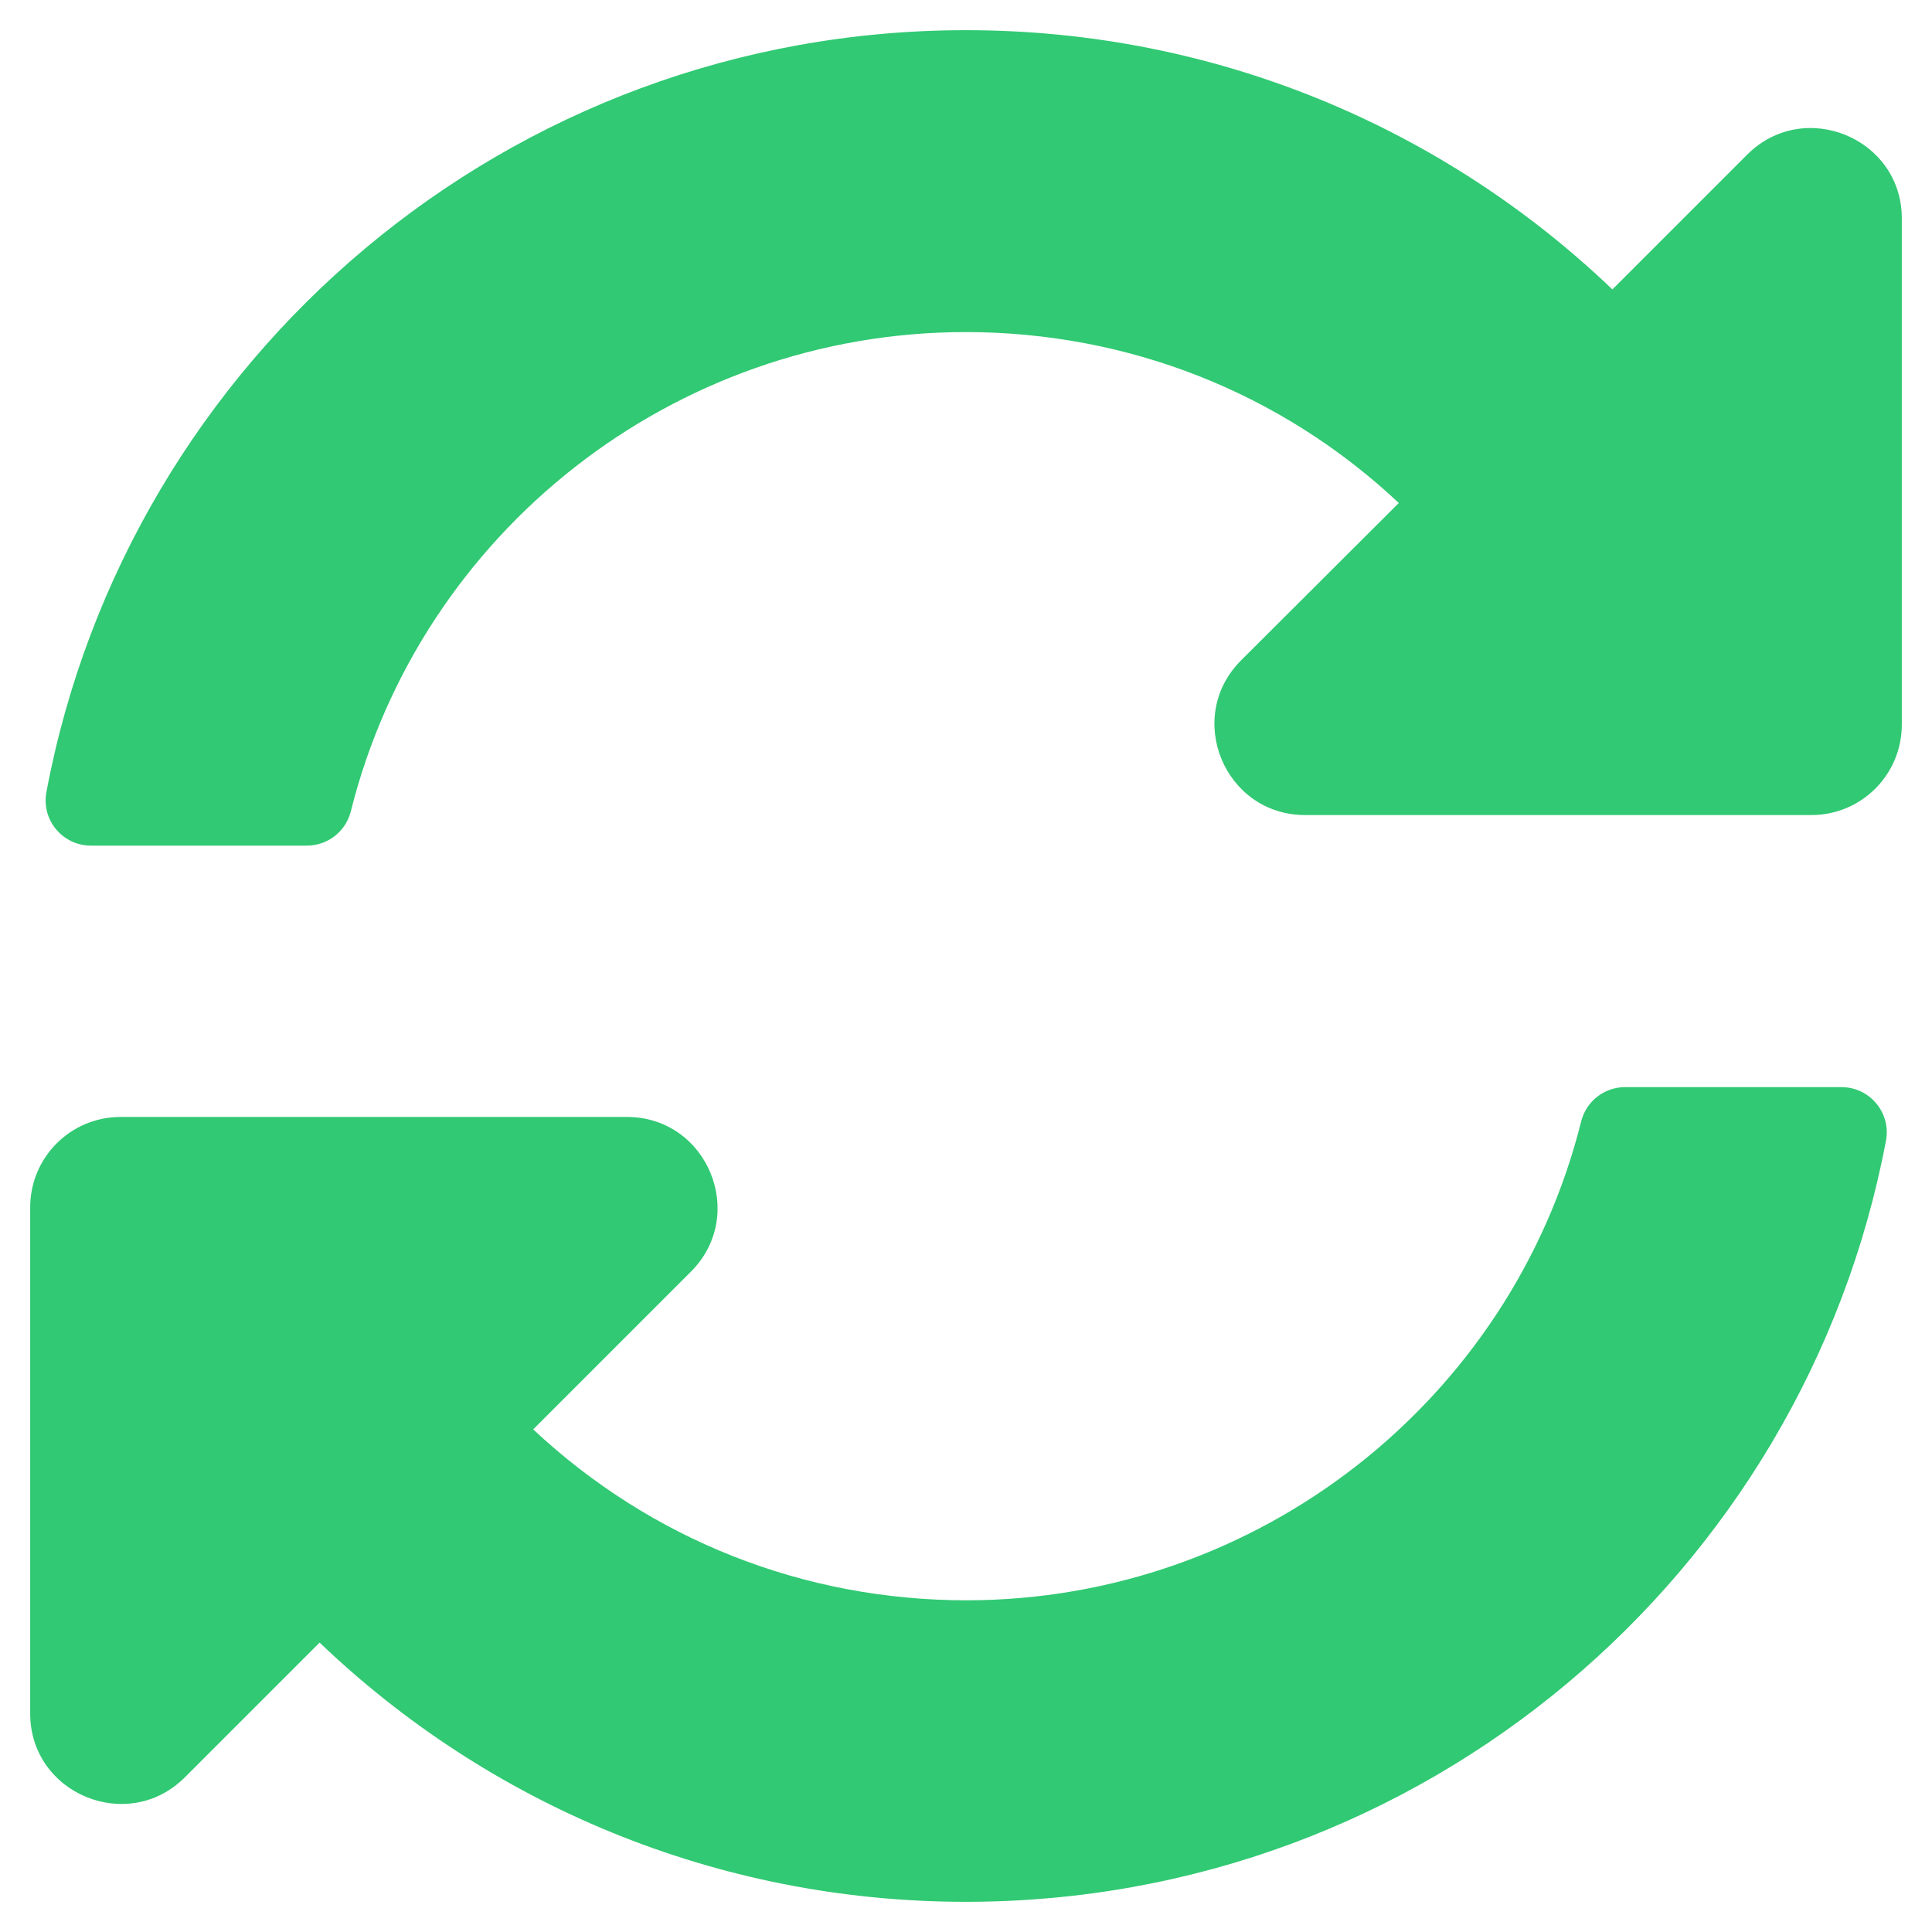 <svg xmlns="http://www.w3.org/2000/svg" viewBox="0 0 512 512"><!--!Font Awesome Free 6.7.2 by @fontawesome - https://fontawesome.com License - https://fontawesome.com/license/free Copyright 2025 Fonticons, Inc.--><path fill="#31c973" d="M370.7 133.3C339.5 104 298.9 88 255.8 88c-77.5 .1-144.3 53.2-162.8 126.9-1.3 5.4-6.1 9.2-11.7 9.2H24.1c-7.5 0-13.2-6.8-11.8-14.2C33.9 94.9 134.8 8 256 8c66.4 0 126.8 26.1 171.3 68.7L463 41C478.1 25.9 504 36.6 504 57.9V192c0 13.3-10.7 24-24 24H345.9c-21.4 0-32.1-25.9-17-41l41.8-41.7zM32 296h134.1c21.4 0 32.1 25.9 17 41l-41.8 41.8c31.3 29.3 71.8 45.3 114.9 45.3 77.4-.1 144.3-53.1 162.8-126.8 1.3-5.4 6.1-9.2 11.7-9.2h57.3c7.5 0 13.2 6.8 11.8 14.2C478.1 417.1 377.2 504 256 504c-66.4 0-126.8-26.1-171.3-68.7L49 471C33.9 486.1 8 475.4 8 454.1V320c0-13.3 10.7-24 24-24z"/></svg>